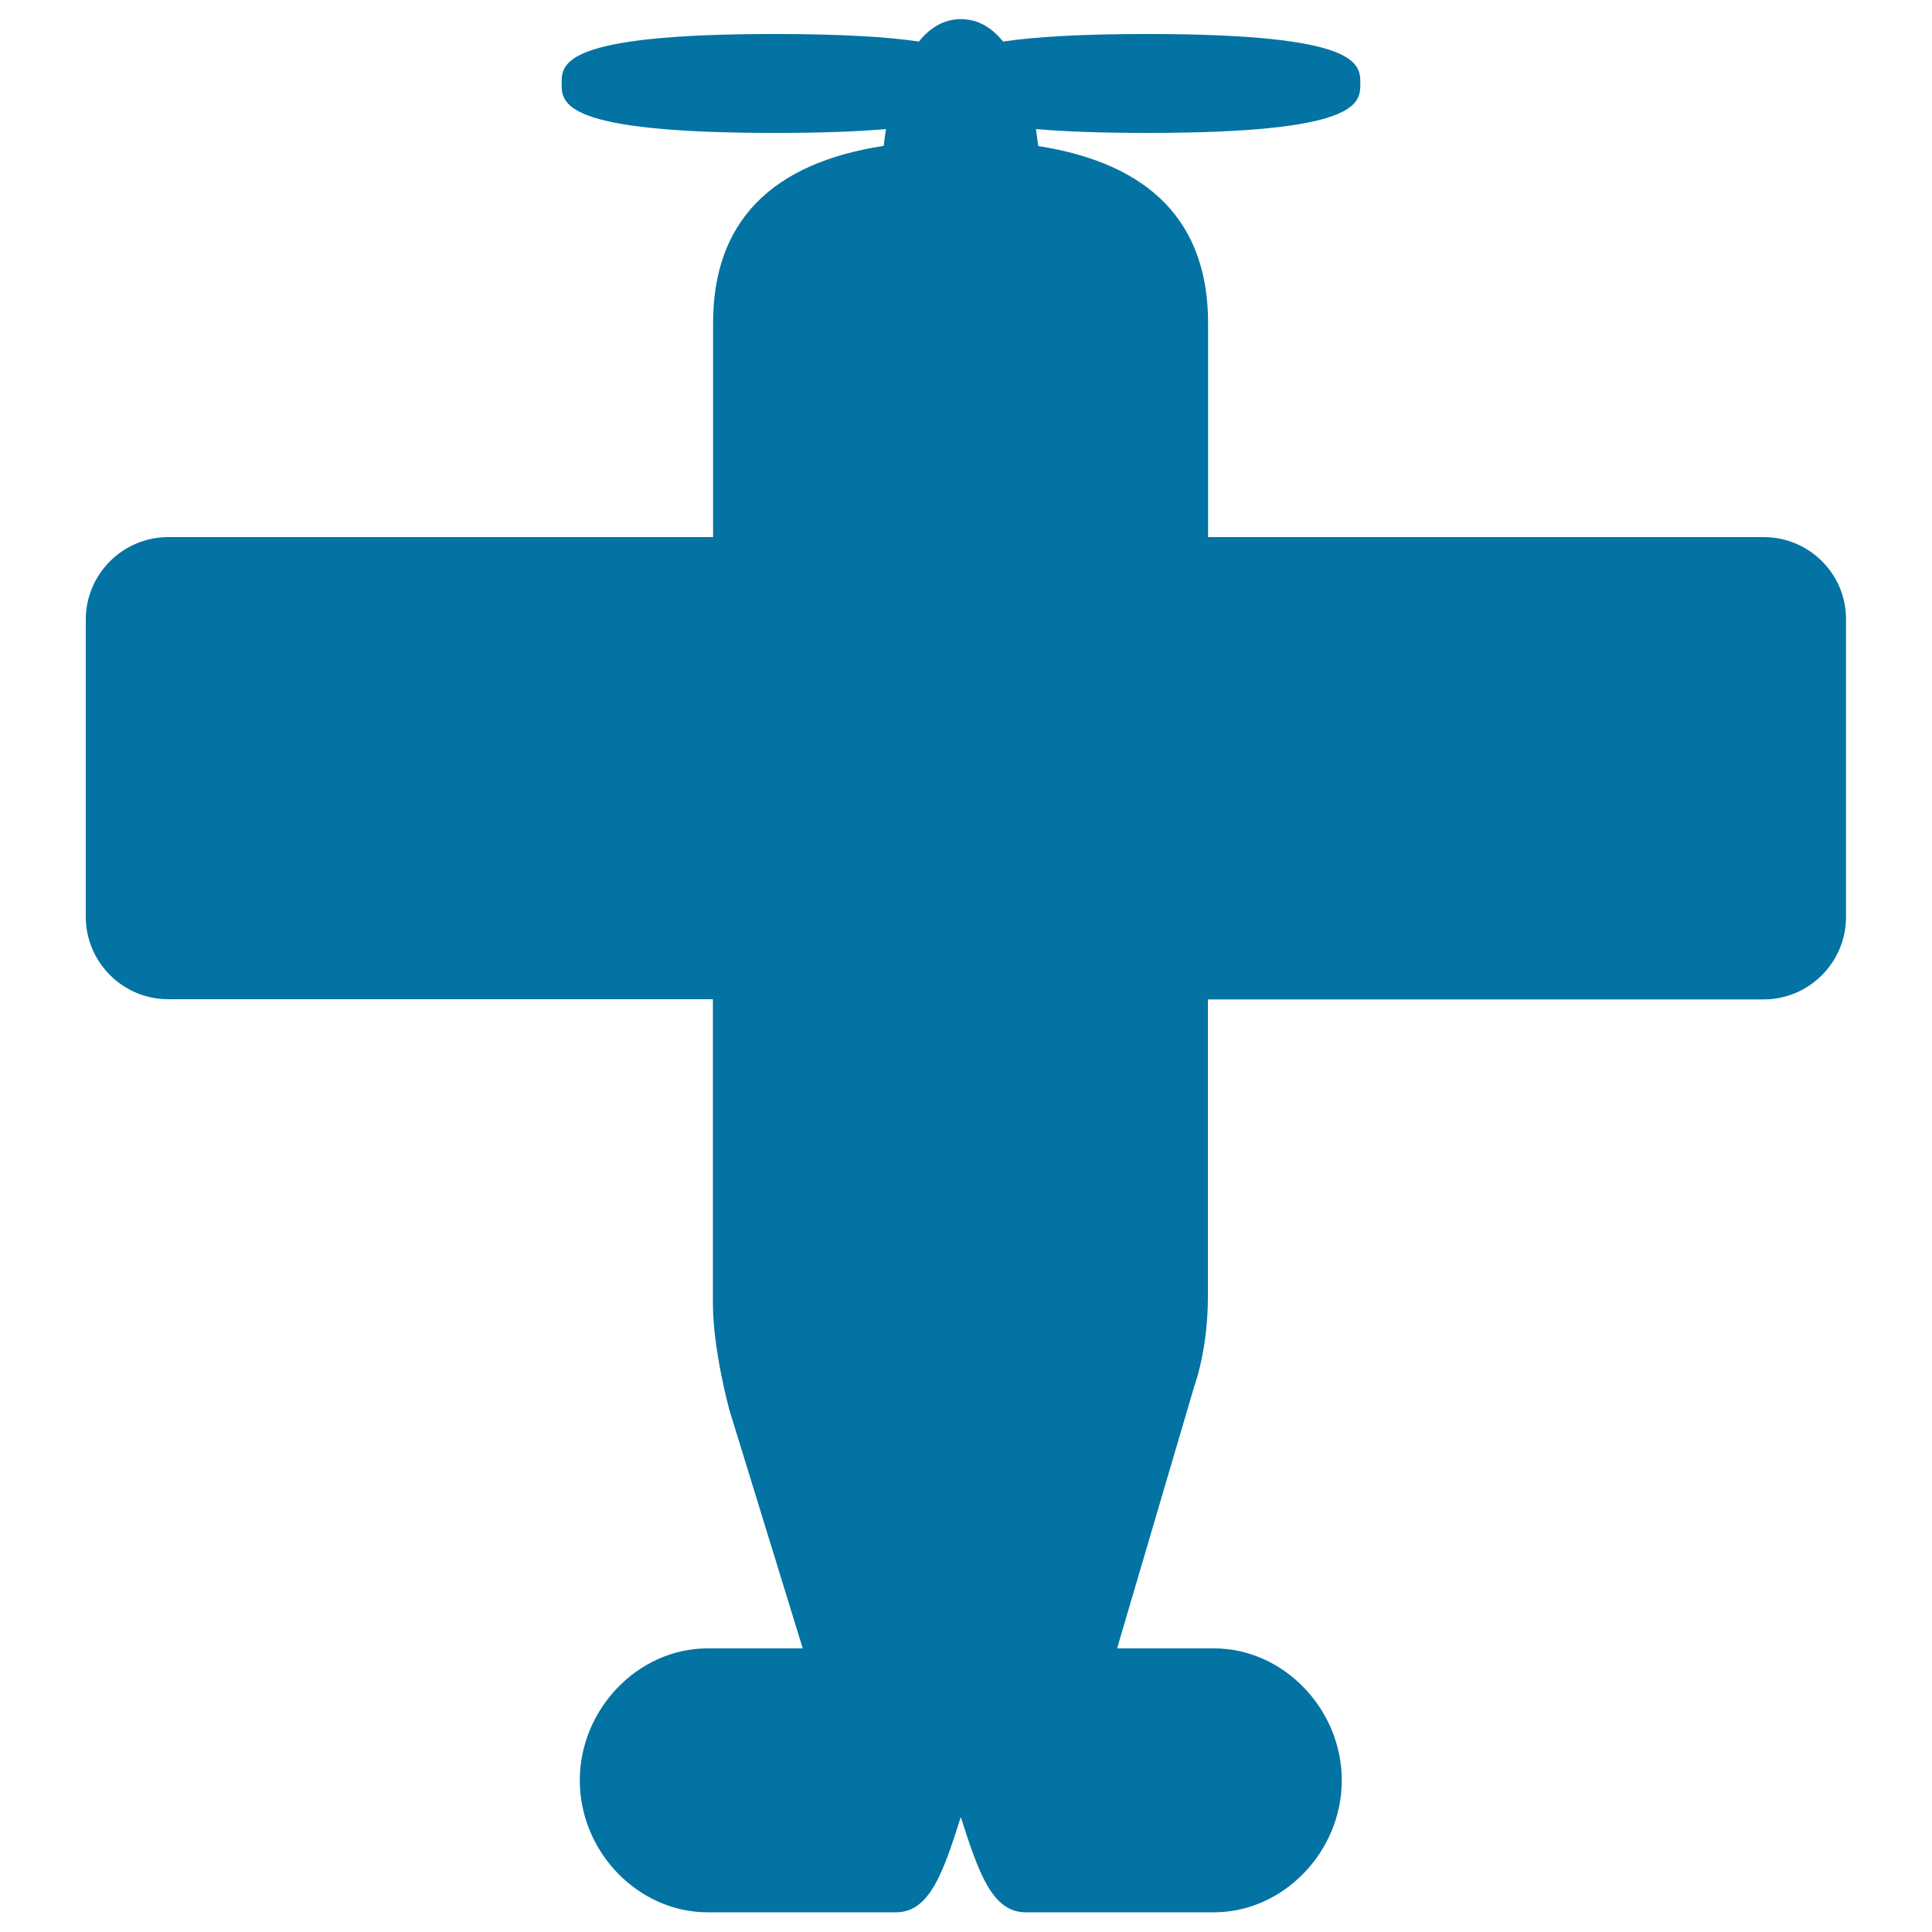 <svg xmlns="http://www.w3.org/2000/svg" viewBox="0 0 1000 1000" style="fill:#0273a2">
<title>Airplane With One Helix SVG icon</title>
<path d="M912.9,278H625.3V167.2c0-51.8-29.6-82.5-87.9-91.6c-0.4-3-0.8-5.9-1.2-8.8c14.7,1.3,33.6,2,57.7,2c110.2,0,110.2-15.4,110.2-25.6s0-25.6-110.2-25.6c-34.7,0-58.4,1.5-74.7,3.9c-5.9-7.3-13.1-11.6-21.8-11.6c-8.7,0-15.9,4.3-21.8,11.6c-16.3-2.4-40-3.9-74.7-3.9c-110.2,0-110.2,15.4-110.2,25.6s0,25.6,110.2,25.6c24.2,0,43-0.7,57.7-2c-0.5,2.9-0.9,5.8-1.2,8.7c-58.6,9-88.3,39.7-88.3,91.6V278H87.1c-23.6,0-42.7,19.2-42.7,42.7v153.8c0,23.6,19.2,42.7,42.7,42.7H369v157.2c0,24,8.1,53.7,8.5,55.3l38,123.5h-49.3c-35.8,0-66.1,31.3-66.1,68.3c0,37.1,30.3,68.3,66.1,68.3h97.6c17.3,0,24.4-20.5,33.5-49.3c9.2,28.8,16.3,49.3,33.5,49.3h97.6c35.8,0,66.1-31.3,66.1-68.3c0-37-30.3-68.3-66.1-68.3h-50.2l40-135.8c1.3-3.6,7-21.2,7-46.1V517.3h287.6c23.6,0,42.7-19.2,42.7-42.7V320.8C955.7,297.2,936.5,278,912.9,278z"/>
</svg>